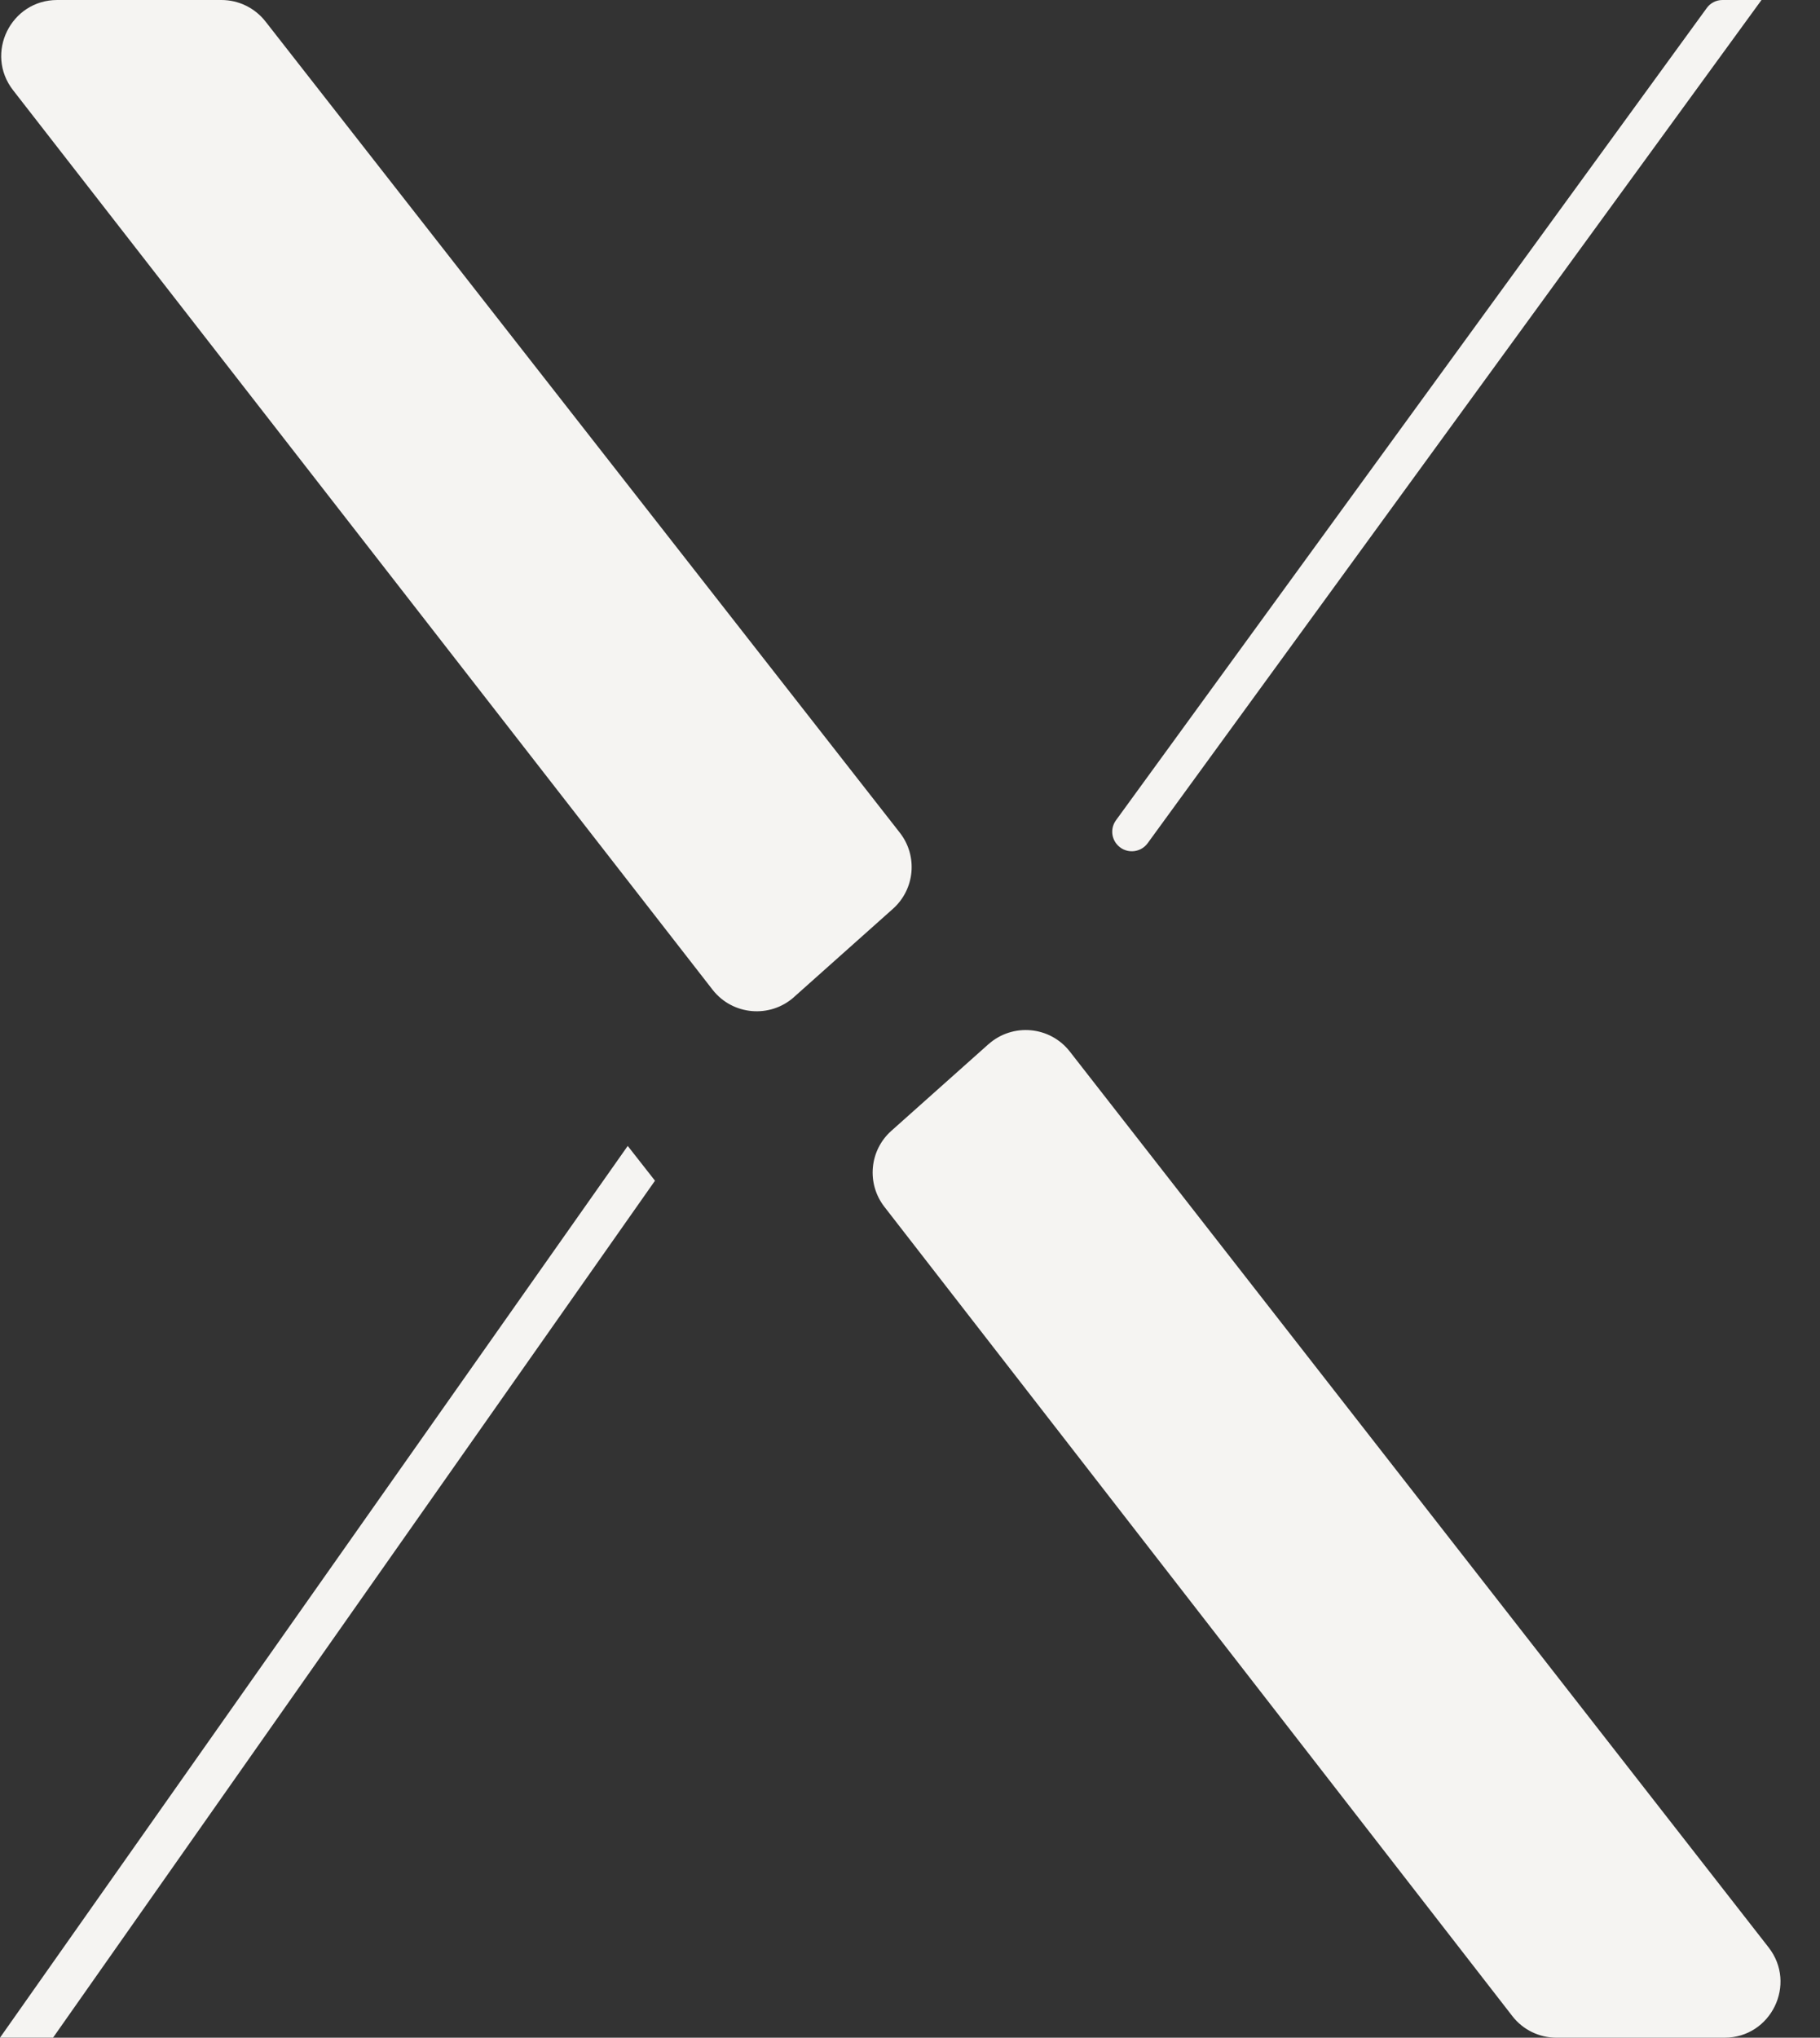<svg xmlns="http://www.w3.org/2000/svg" width="42" height="47" viewBox="0 0 42 47" fill="none"><rect x="0" y="0" width="42" height="47" fill="#333333" stroke="none"/><path d="M25.764 19.462C25.948 19.697 26.307 19.691 26.484 19.449L40.65 0H39.75C39.606 0 39.47 0.068 39.386 0.186L25.753 18.92C25.634 19.084 25.639 19.305 25.764 19.462Z" fill="#F5F4F2"></path><path d="M14.486 26.431L-0 46.999H1.224L15.115 27.233L14.486 26.431Z" fill="#F5F4F2"></path><path d="M22.811 24.084L20.57 26.082C20.063 26.533 19.993 27.299 20.409 27.835L34.9 46.501C35.143 46.816 35.521 47 35.92 47H39.795C40.87 47 41.474 45.764 40.814 44.917L24.689 24.255C24.23 23.666 23.369 23.589 22.811 24.085V24.084Z" fill="#F5F4F2"></path><path d="M18.323 22.997L20.607 20.961C21.114 20.508 21.184 19.74 20.764 19.205L6.127 0.496C5.882 0.183 5.507 0 5.11 0H1.321C0.247 0 -0.358 1.234 0.302 2.081L16.447 22.832C16.907 23.417 17.766 23.493 18.323 22.998V22.997Z" fill="#F5F4F2"></path></svg>